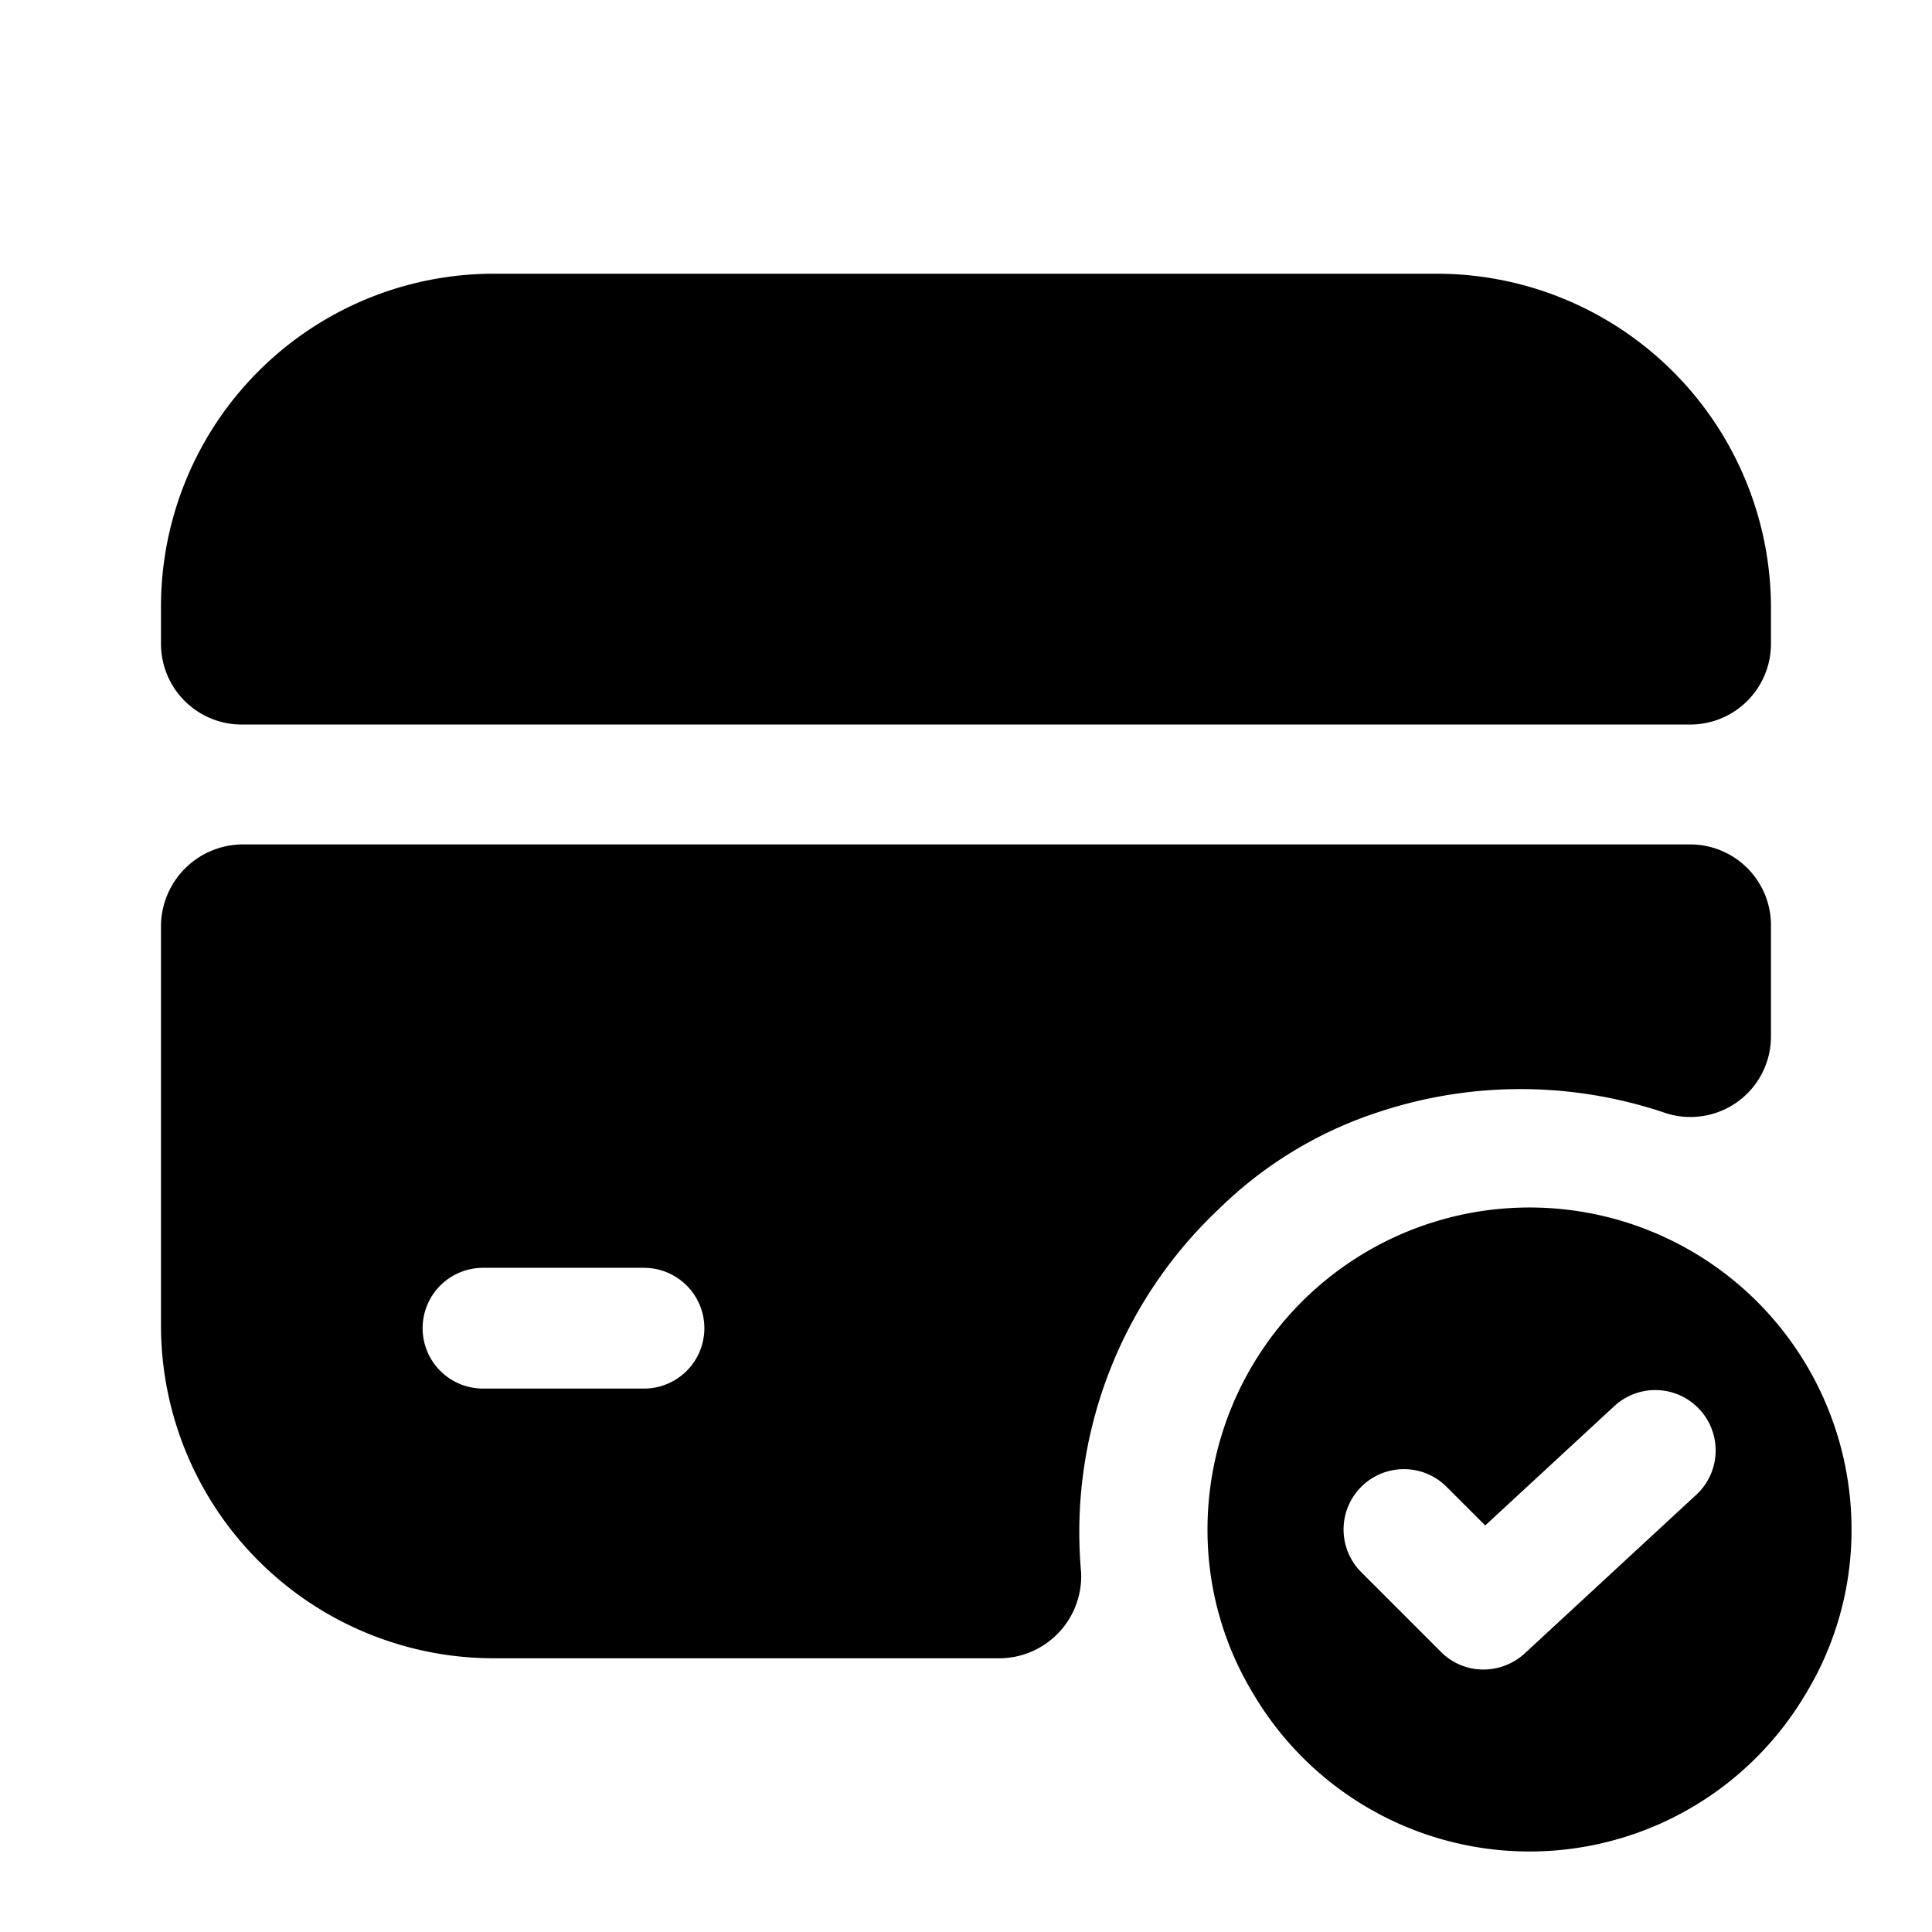 <svg id="vuesax_bold_card-tick" data-name="vuesax/bold/card-tick" xmlns="http://www.w3.org/2000/svg" width="40" height="40" viewBox="0 0 40 40">
  <g id="card-tick" transform="translate(0 0)">
    <path id="Vector" d="M0,0H40V40H0Z" fill="none" opacity="0"/>
    <path id="Vector-2" data-name="Vector" d="M6.667,0A6.665,6.665,0,0,0,0,6.667,6.535,6.535,0,0,0,.967,10.1a6.641,6.641,0,0,0,11.4,0,6.535,6.535,0,0,0,.967-3.433A6.665,6.665,0,0,0,6.667,0Zm3.45,5.95L6.567,9.233a1.271,1.271,0,0,1-.85.333A1.236,1.236,0,0,1,4.833,9.2L3.183,7.55A1.249,1.249,0,0,1,4.95,5.783l.8.8L8.417,4.117a1.25,1.25,0,1,1,1.7,1.833Z" transform="translate(25 25)"/>
    <path id="Vector-3" data-name="Vector" d="M33.333,6.917v.75a1.672,1.672,0,0,1-1.667,1.667h-30A1.672,1.672,0,0,1,0,7.667V6.9A6.892,6.892,0,0,1,6.9,0H26.417A6.921,6.921,0,0,1,33.333,6.917Z" transform="translate(3.333 5.667)"/>
    <path id="Vector-4" data-name="Vector" d="M0,1.683V9.95a6.892,6.892,0,0,0,6.9,6.9H17.333a1.7,1.7,0,0,0,1.717-1.783A9.191,9.191,0,0,1,21.9,7.55a8.463,8.463,0,0,1,3.333-2.017,9.328,9.328,0,0,1,5.883.017,1.667,1.667,0,0,0,2.217-1.567V1.667A1.672,1.672,0,0,0,31.667,0h-30A1.7,1.7,0,0,0,0,1.683Zm10,9.583H6.667a1.25,1.25,0,0,1,0-2.5H10a1.25,1.25,0,1,1,0,2.5Z" transform="translate(3.333 17.483)"/>
  </g>
</svg>
